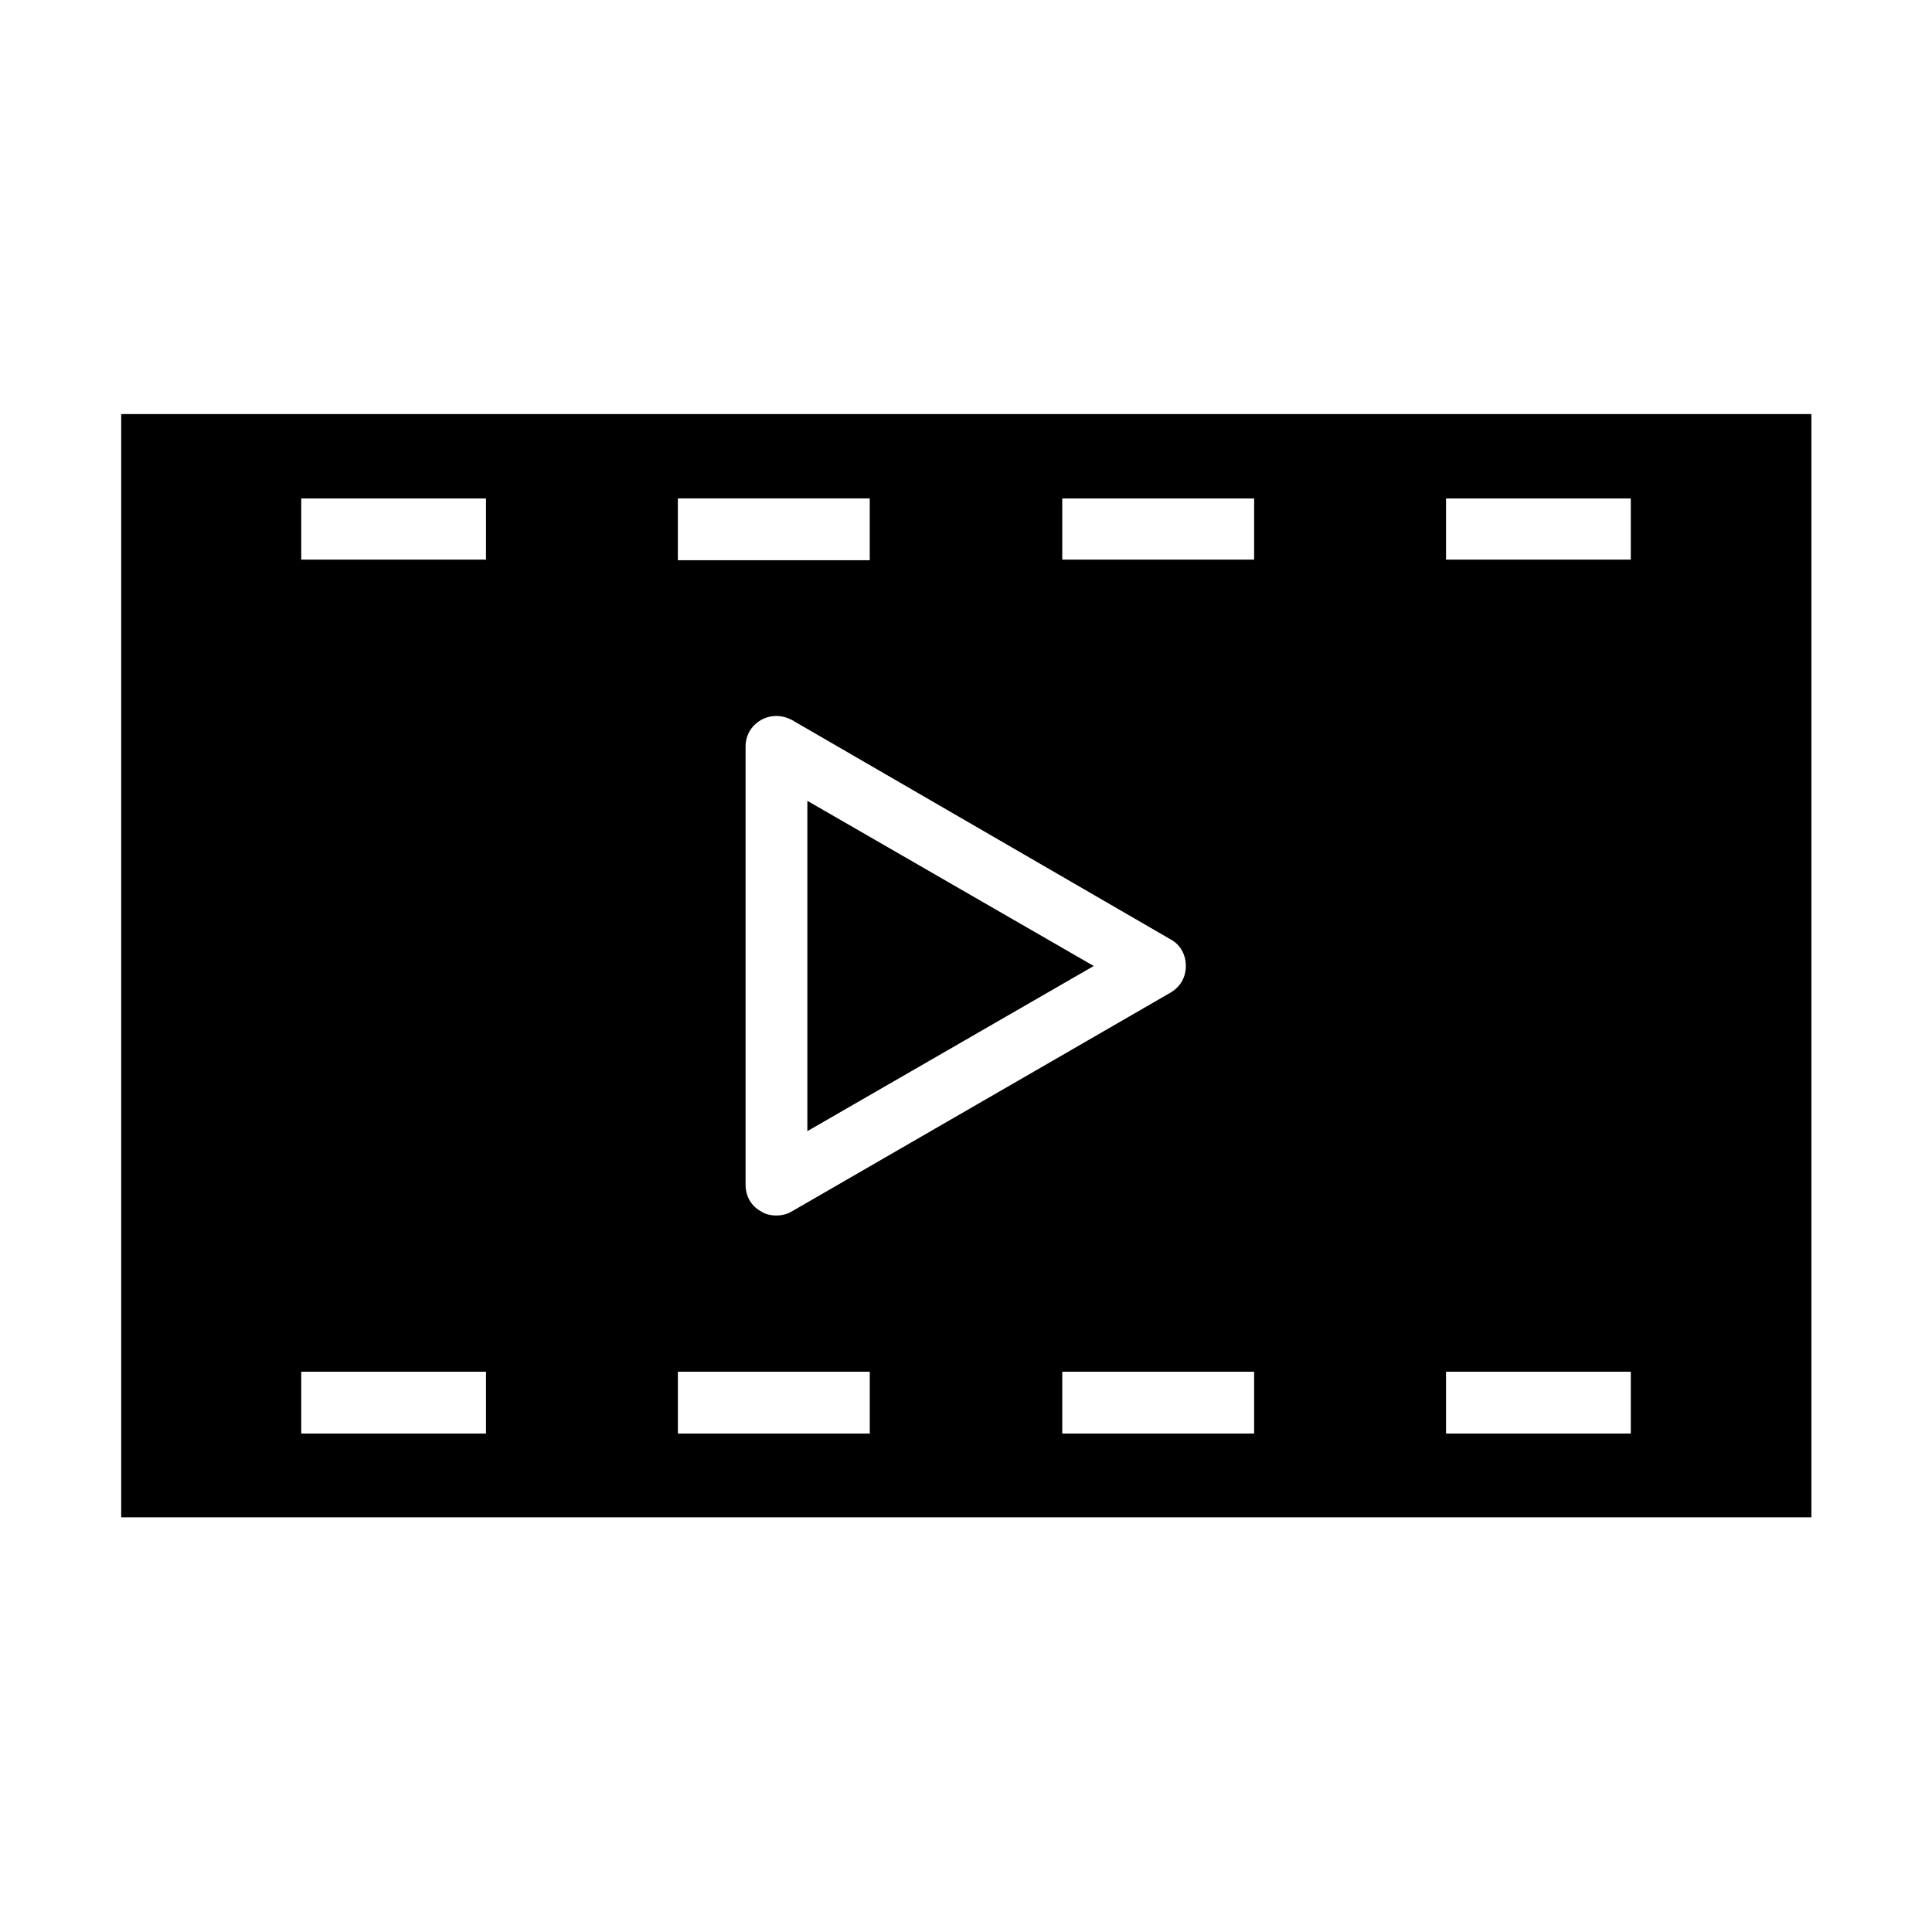 <?xml version="1.0" encoding="UTF-8"?>
<!-- Uploaded to: SVG Repo, www.svgrepo.com, Generator: SVG Repo Mixer Tools -->
<svg fill="#000000" width="800px" height="800px" version="1.1" viewBox="144 144 512 512" xmlns="http://www.w3.org/2000/svg">
 <g>
  <path d="m176.12 253.73v292.37h447.92v-292.37zm147.52 22.359h50.852v16.375h-50.852zm130.52 116.82c2.676 1.418 4.094 4.094 4.094 7.086s-1.418 5.512-4.094 7.086l-100.29 57.938c-1.258 0.789-2.832 1.102-4.094 1.102-1.418 0-2.992-0.316-4.094-1.102-2.676-1.418-4.094-4.094-4.094-7.086v-116.04c0-2.992 1.418-5.512 4.094-7.086 2.519-1.418 5.512-1.418 8.188 0zm-181.37 130.99h-48.961v-16.375h48.965zm0-231.59h-48.961v-16.215h48.965zm101.71 231.59h-50.852v-16.375h50.852zm101.86 0h-50.852v-16.375h50.852zm0-231.59h-50.852v-16.215h50.852zm99.82 231.59h-48.965v-16.375h48.965zm0-231.59h-48.965v-16.215h48.965z"/>
  <path d="m357.96 356.23v87.535l75.887-43.766z"/>
 </g>
</svg>